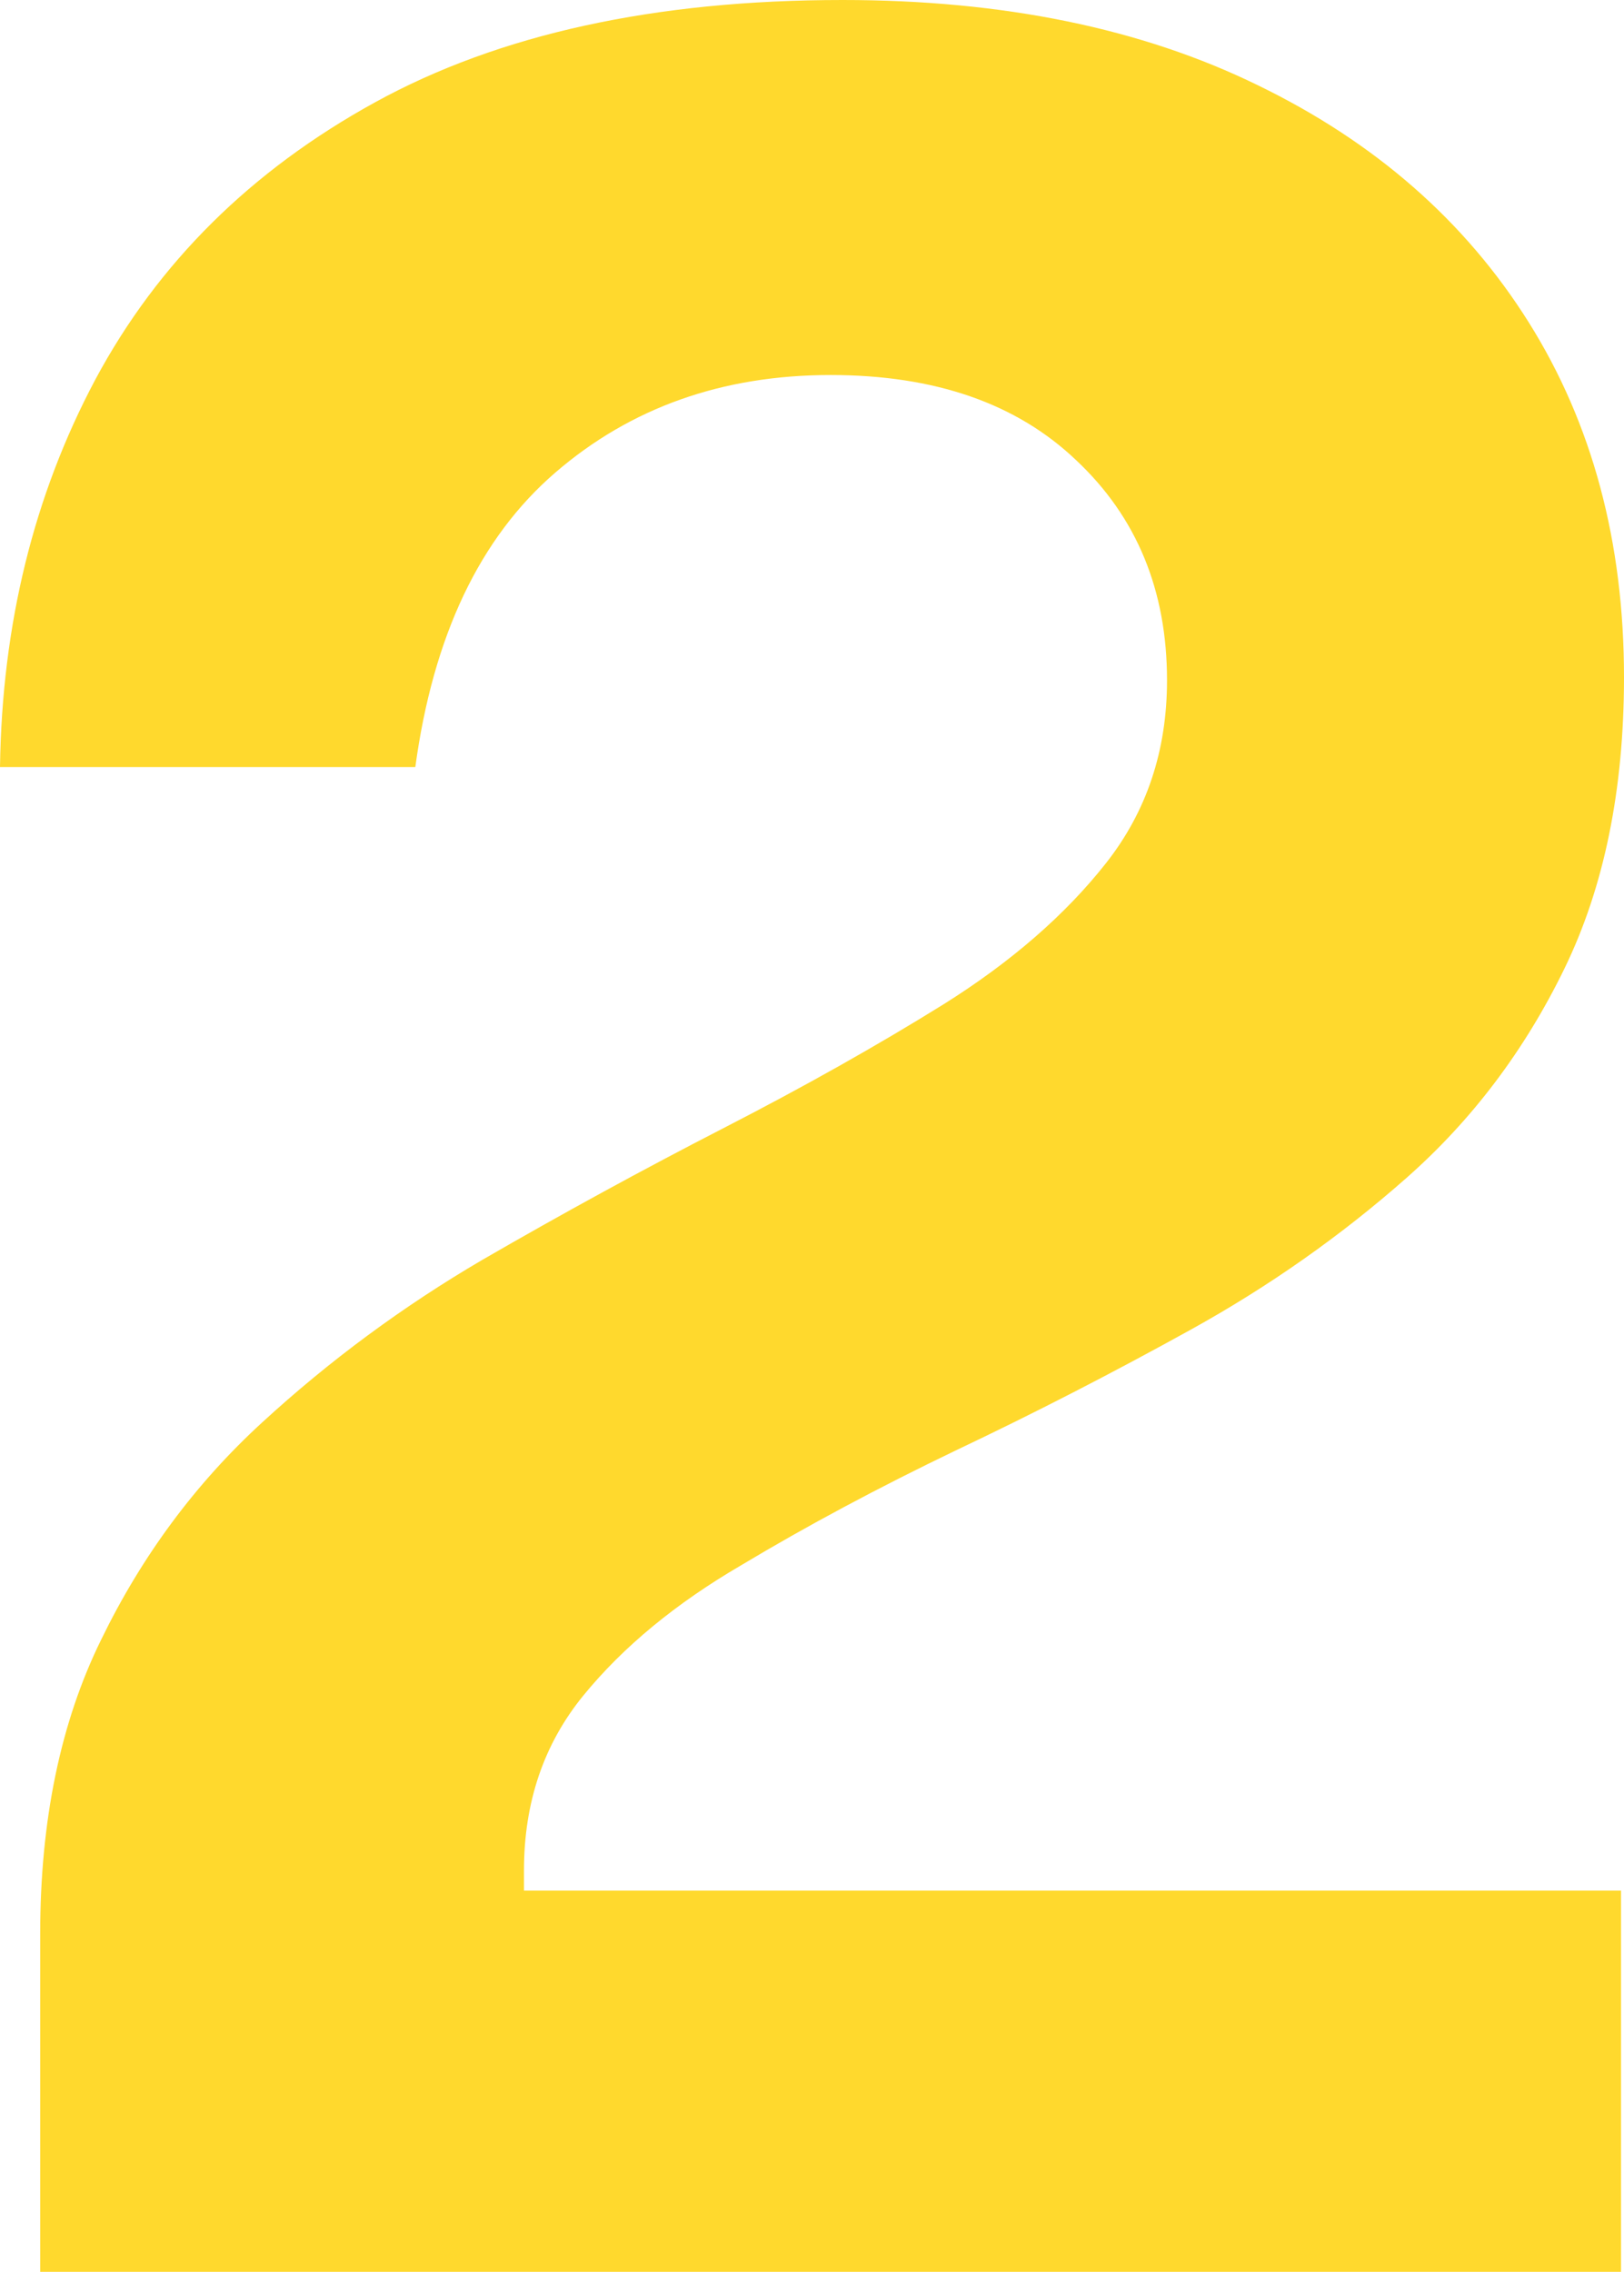 <?xml version="1.0" encoding="UTF-8"?>
<svg xmlns="http://www.w3.org/2000/svg" width="153" height="214" viewBox="0 0 153 214" fill="none">
  <path d="M3.786 214V182.177C3.786 171.472 5.703 162.227 9.536 154.442C13.369 146.559 18.418 139.747 24.682 134.005C31.039 128.166 37.958 123.057 45.437 118.678C53.01 114.299 60.583 110.163 68.156 106.27C75.729 102.377 82.647 98.485 88.911 94.592C95.269 90.602 100.364 86.174 104.197 81.308C108.03 76.442 109.947 70.701 109.947 64.083C109.947 55.617 107.095 48.707 101.392 43.355C95.783 38.002 88.07 35.326 78.253 35.326C68.062 35.326 59.414 38.392 52.309 44.523C45.203 50.654 40.809 59.899 39.127 72.258H0C0.187 58.828 3.179 46.663 8.975 35.764C14.865 24.767 23.654 16.057 35.34 9.634C47.027 3.211 61.705 0 79.375 0C94.521 0 107.563 2.676 118.501 8.029C129.533 13.381 138.041 20.826 144.025 30.363C150.008 39.9 153 51.043 153 63.791C153 74.399 151.13 83.547 147.39 91.235C143.651 98.923 138.696 105.492 132.525 110.941C126.355 116.391 119.577 121.16 112.191 125.247C104.805 129.334 97.419 133.13 90.033 136.633C82.741 140.136 76.009 143.737 69.839 147.435C63.668 151.036 58.713 155.123 54.973 159.697C51.234 164.271 49.364 169.769 49.364 176.192V178.09H152.72V214H3.786Z" fill="#FFD92D"></path>
</svg>

